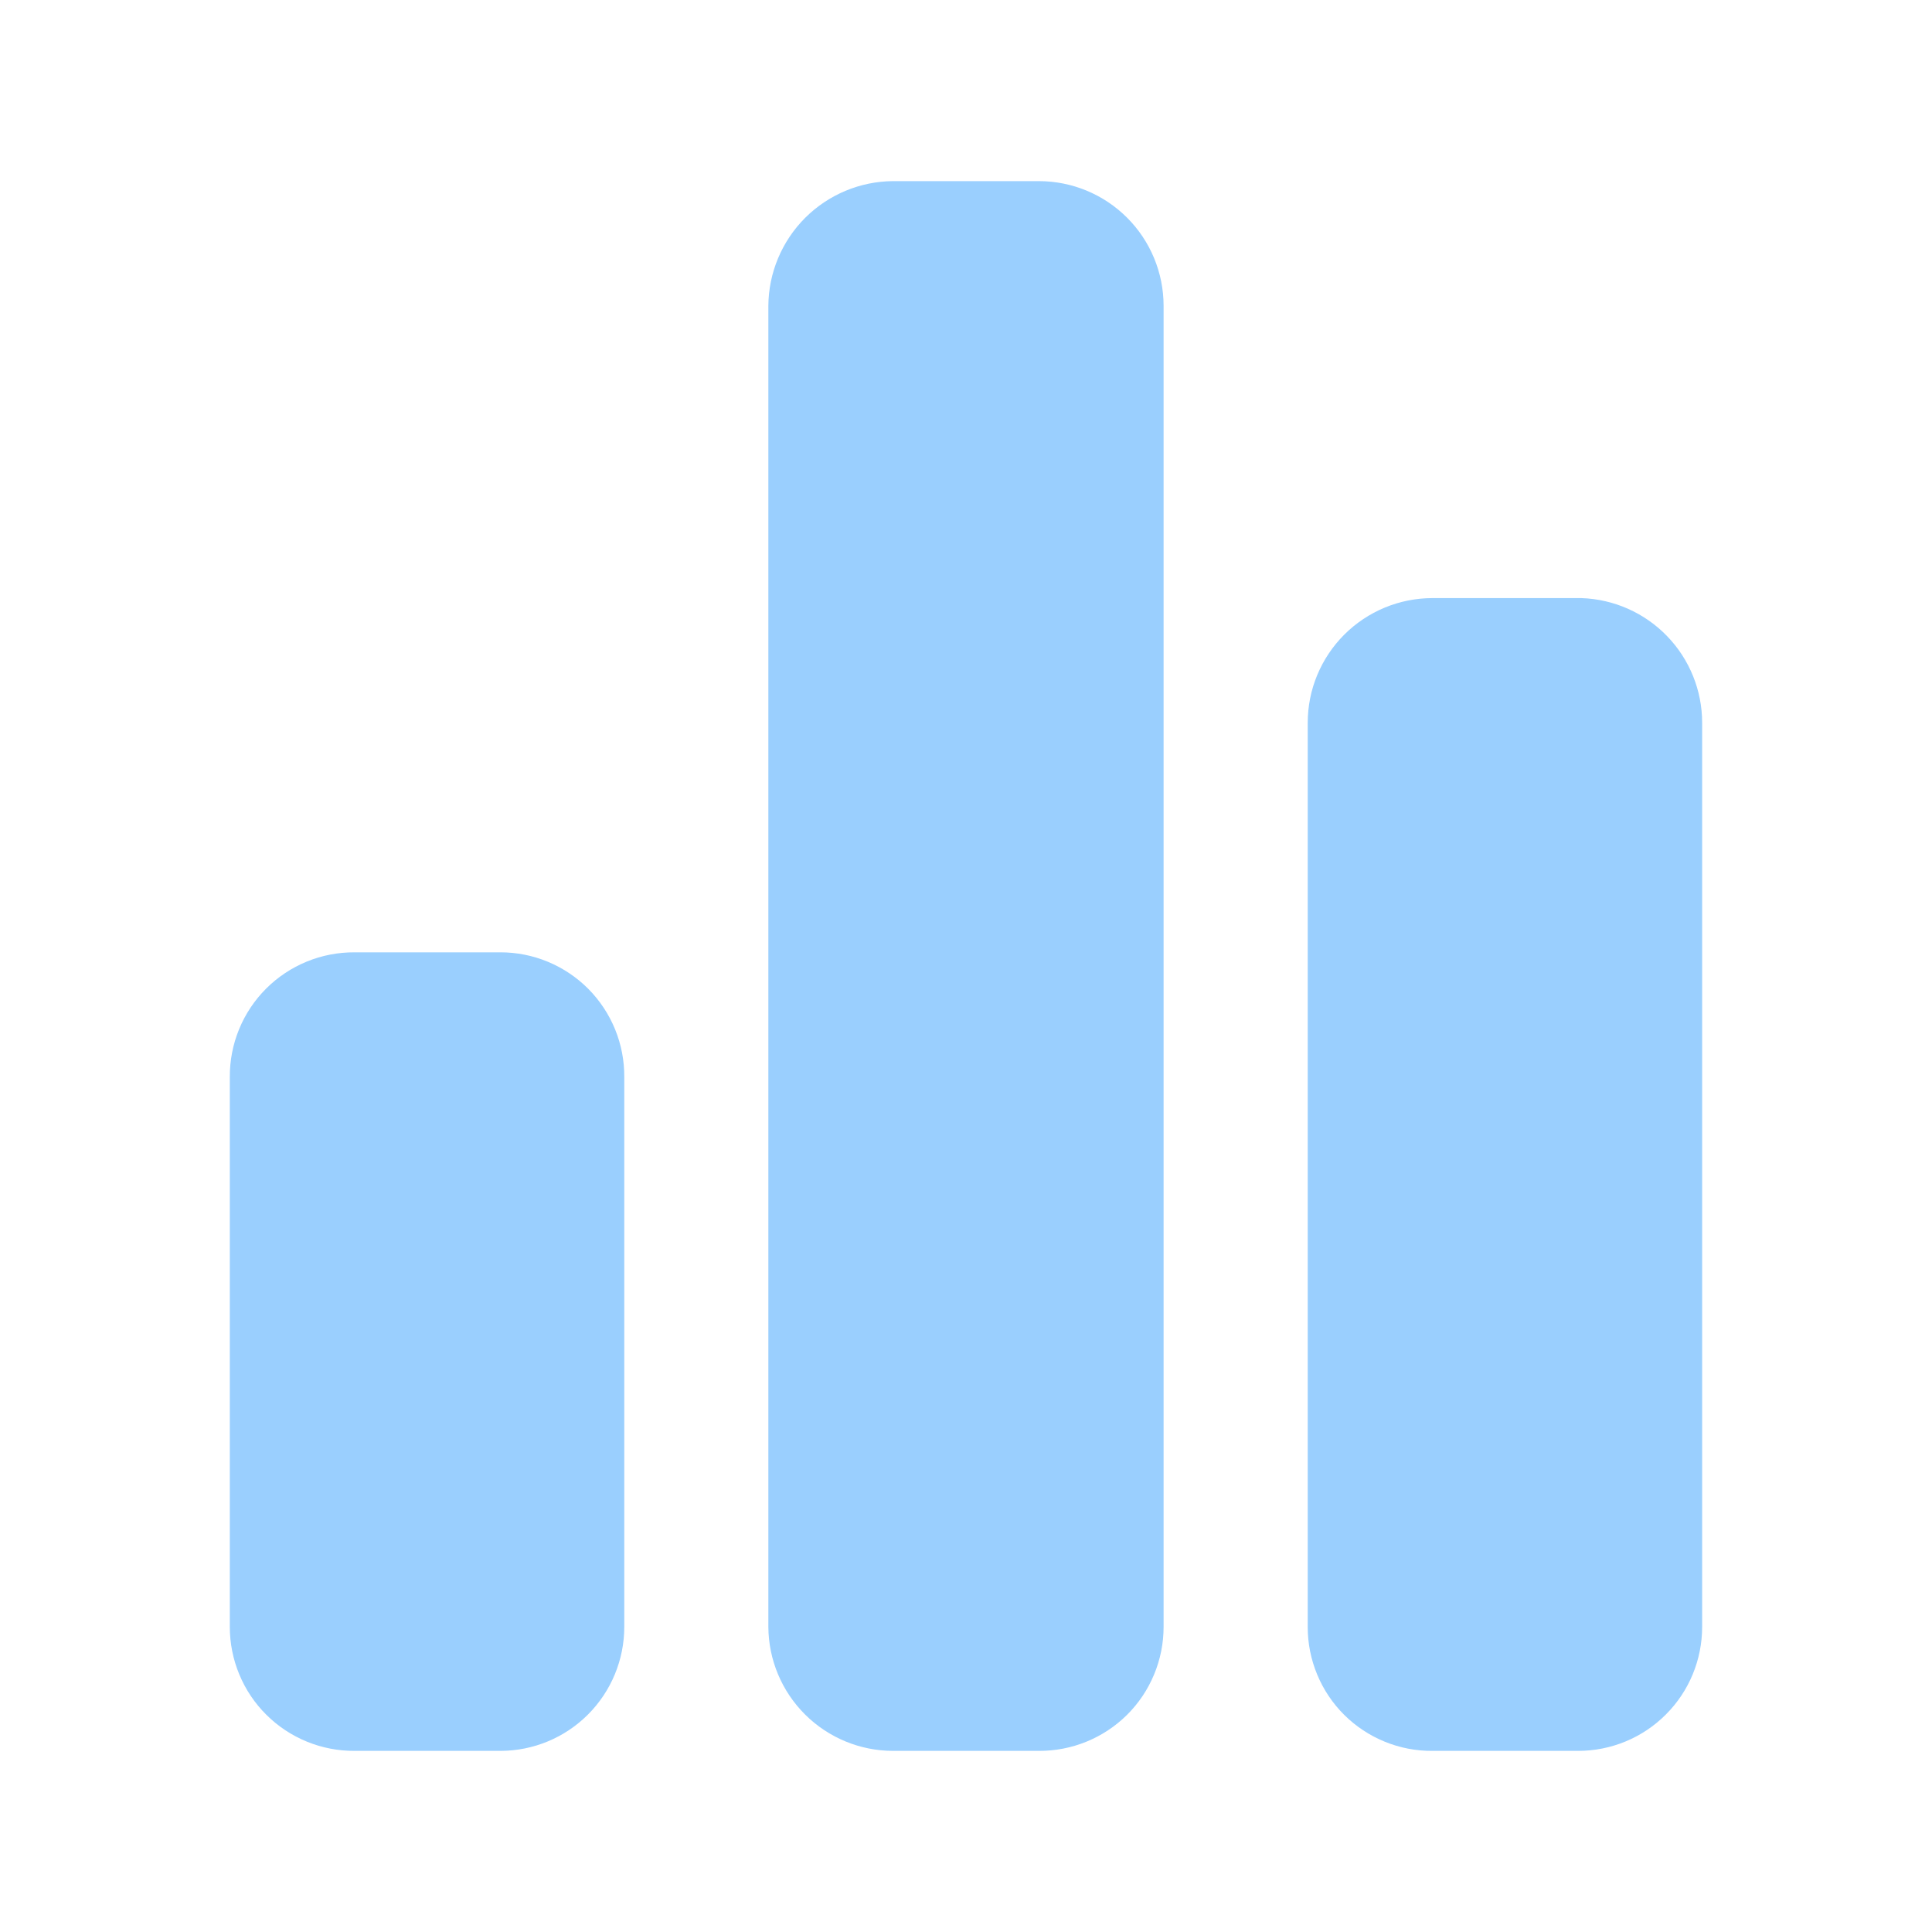 <?xml version="1.0" encoding="UTF-8"?> <svg xmlns="http://www.w3.org/2000/svg" width="40" height="40" viewBox="0 0 40 40" fill="none"><path d="M12.925 22.3V33.683C12.925 34.364 12.654 35.017 12.173 35.498C11.691 35.98 11.039 36.25 10.358 36.25H7.341C7.003 36.252 6.667 36.187 6.354 36.059C6.041 35.931 5.756 35.743 5.516 35.504C5.275 35.266 5.085 34.982 4.955 34.669C4.825 34.357 4.758 34.022 4.758 33.683V22.3C4.756 21.96 4.821 21.623 4.95 21.309C5.079 20.994 5.269 20.709 5.51 20.468C5.75 20.228 6.036 20.038 6.35 19.909C6.664 19.78 7.001 19.715 7.341 19.717H10.358C10.697 19.716 11.032 19.783 11.345 19.913C11.657 20.043 11.941 20.233 12.18 20.473C12.418 20.713 12.607 20.999 12.735 21.312C12.863 21.626 12.927 21.961 12.925 22.3ZM24.091 6.333V33.683C24.091 34.022 24.024 34.357 23.894 34.669C23.764 34.982 23.574 35.266 23.334 35.504C23.093 35.743 22.808 35.931 22.495 36.059C22.182 36.187 21.846 36.252 21.508 36.25H18.491C17.809 36.25 17.154 35.98 16.67 35.499C16.186 35.018 15.912 34.366 15.908 33.683V6.333C15.912 5.65 16.186 4.995 16.669 4.511C17.153 4.028 17.807 3.754 18.491 3.75H21.508C22.193 3.75 22.85 4.022 23.335 4.507C23.819 4.991 24.091 5.648 24.091 6.333ZM35.241 14.967V33.683C35.241 34.364 34.971 35.017 34.489 35.498C34.008 35.98 33.355 36.25 32.675 36.25H29.658C29.319 36.253 28.983 36.188 28.67 36.06C28.357 35.932 28.071 35.744 27.831 35.505C27.591 35.267 27.401 34.983 27.271 34.67C27.141 34.357 27.074 34.022 27.075 33.683V14.967C27.075 14.627 27.141 14.291 27.271 13.978C27.401 13.665 27.591 13.38 27.831 13.14C28.071 12.9 28.356 12.71 28.669 12.58C28.983 12.45 29.319 12.383 29.658 12.383H32.741C33.412 12.405 34.048 12.687 34.514 13.169C34.981 13.651 35.242 14.296 35.241 14.967Z" fill="#9ACFFE"></path></svg> 